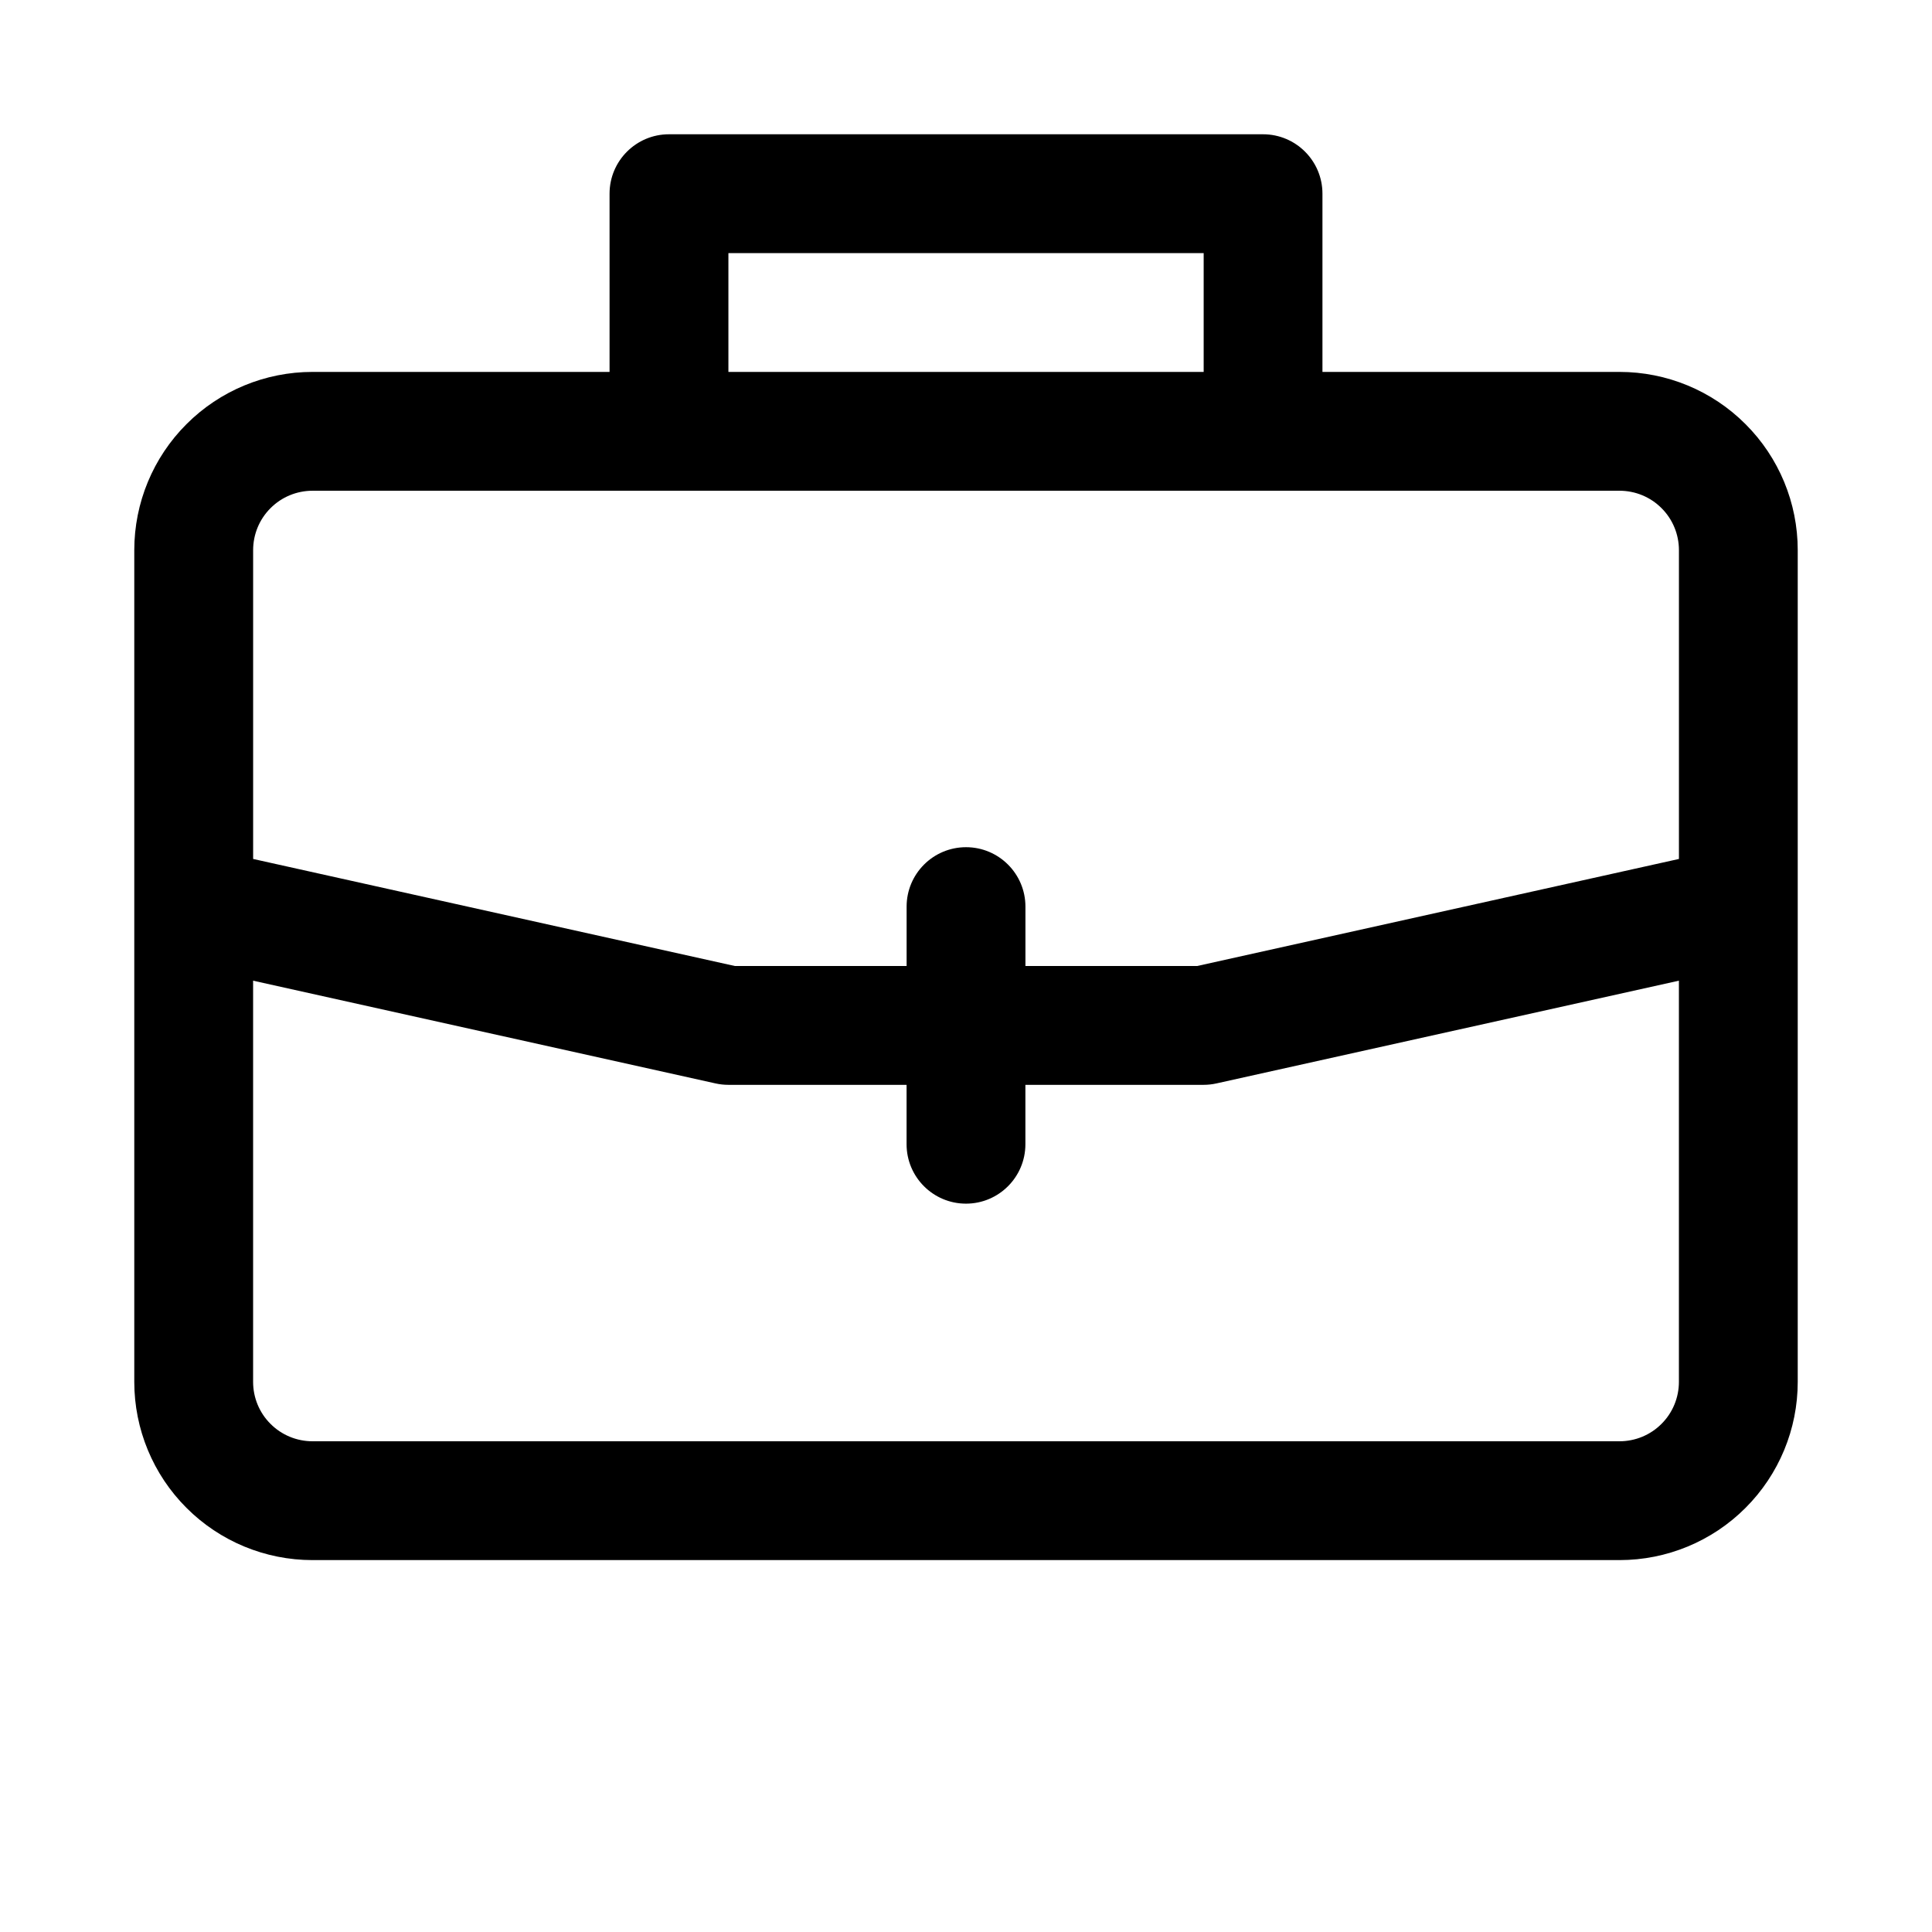 <?xml version="1.0" encoding="UTF-8"?>
<!-- Uploaded to: SVG Repo, www.svgrepo.com, Generator: SVG Repo Mixer Tools -->
<svg fill="#000000" width="800px" height="800px" version="1.1" viewBox="144 144 512 512" xmlns="http://www.w3.org/2000/svg">
 <path d="m305.54 242.56h-78.723c-12.531 0-24.543 4.973-33.391 13.84-8.863 8.848-13.84 20.859-13.84 33.391v220.42c0 12.531 4.977 24.543 13.84 33.395 8.848 8.863 20.859 13.836 33.391 13.836h346.37c12.531 0 24.543-4.973 33.391-13.836 8.867-8.852 13.84-20.863 13.84-33.395v-220.42c0-12.531-4.973-24.543-13.84-33.391-8.848-8.867-20.859-13.84-33.391-13.84h-78.723v-47.234c0-8.688-7.051-15.742-15.742-15.742h-157.44c-8.691 0-15.742 7.055-15.742 15.742zm-94.465 161.33v106.32c0 4.172 1.652 8.188 4.613 11.129 2.945 2.961 6.957 4.613 11.129 4.613h346.37c4.172 0 8.188-1.652 11.129-4.613 2.961-2.941 4.613-6.957 4.613-11.129v-106.32l-122.54 27.223c-1.117 0.25-2.266 0.379-3.414 0.379h-47.234v15.742c0 8.691-7.055 15.746-15.742 15.746-8.691 0-15.746-7.055-15.746-15.746v-15.742h-47.23c-1.152 0-2.301-0.129-3.418-0.379zm377.86-32.258v-81.84c0-4.172-1.652-8.188-4.613-11.129-2.941-2.961-6.957-4.613-11.129-4.613h-346.37c-4.172 0-8.184 1.652-11.129 4.613-2.961 2.941-4.613 6.957-4.613 11.129v81.84l127.68 28.371h45.5v-15.746c0-8.691 7.055-15.742 15.746-15.742 8.688 0 15.742 7.051 15.742 15.742v15.746h45.5zm-251.9-129.07h125.95v-31.488h-125.95z" fill-rule="evenodd"/>
</svg>